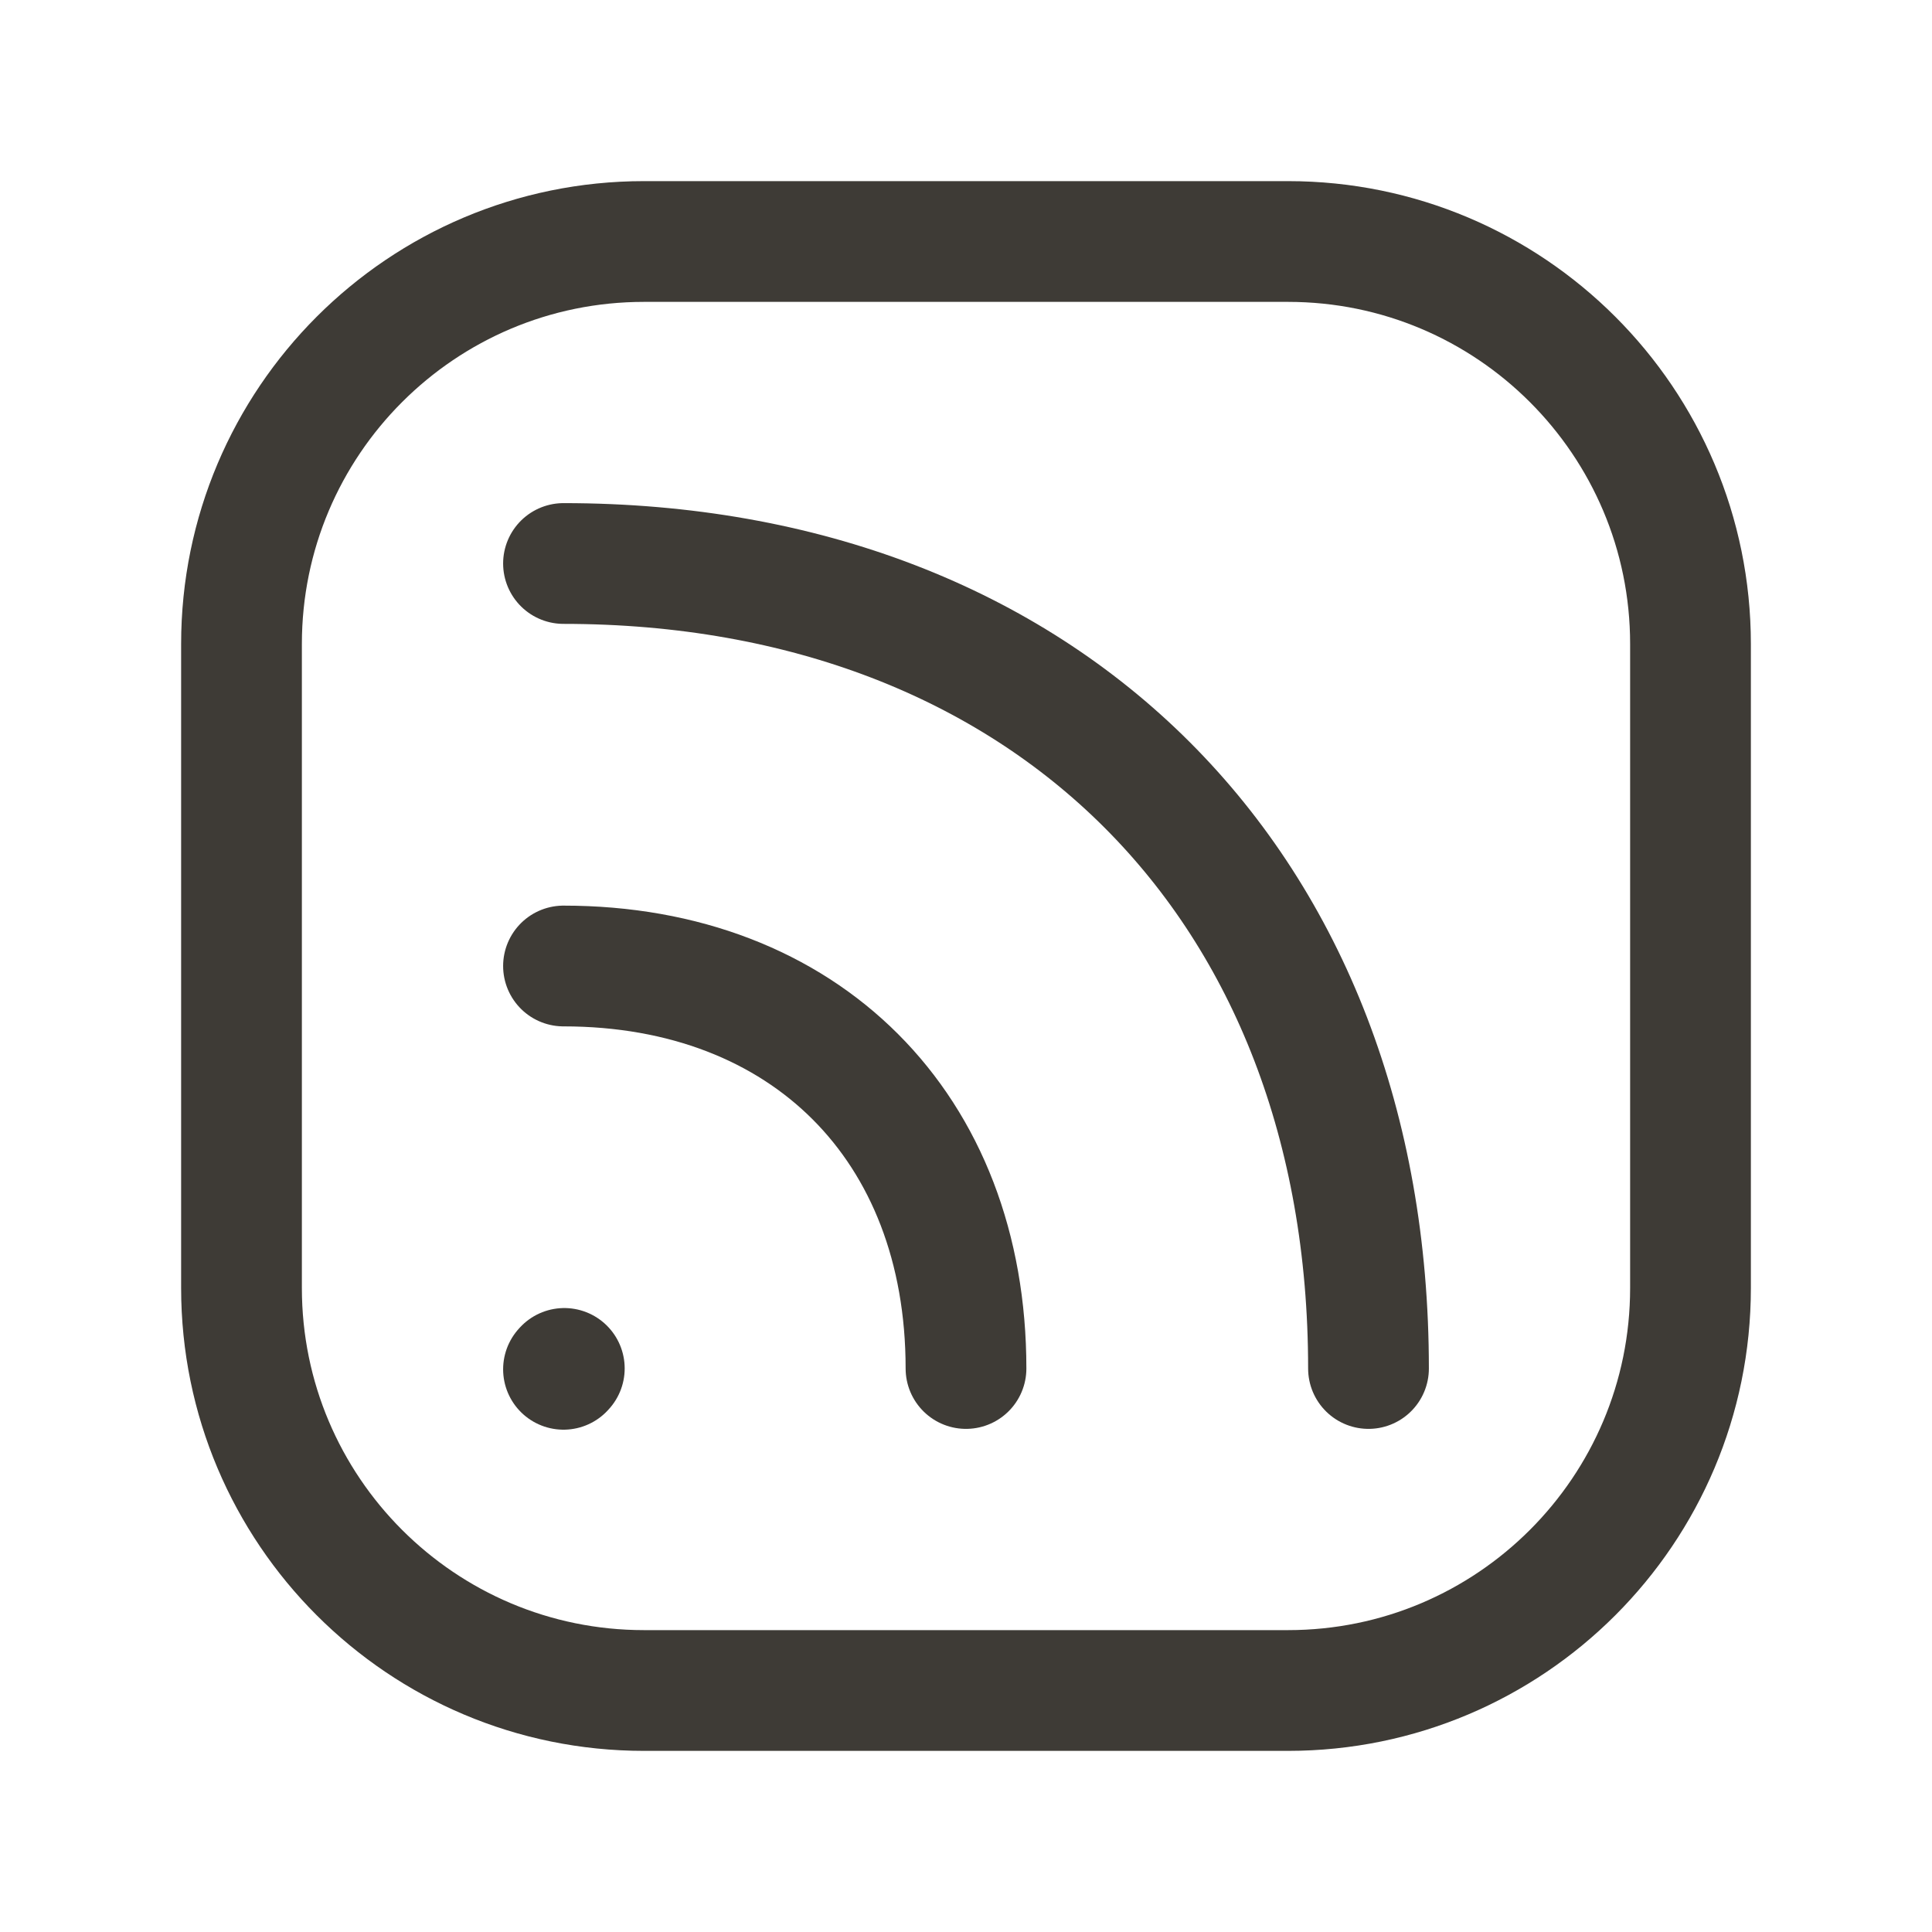 <svg width="24" height="24" viewBox="0 0 24 24" fill="none" xmlns="http://www.w3.org/2000/svg">
<path d="M12 17C12 14 10 12 7 12" stroke="#3E3B36" stroke-width="1.5" stroke-linecap="round" stroke-linejoin="round"/>
<path d="M17 17C17 11 13 7 7 7" stroke="#3E3B36" stroke-width="1.5" stroke-linecap="round" stroke-linejoin="round"/>
<path d="M7 17.01L7.01 16.999" stroke="#3E3B36" stroke-width="1.5" stroke-linecap="round" stroke-linejoin="round"/>
<path d="M21 8V16C21 18.761 18.761 21 16 21H8C5.239 21 3 18.761 3 16V8C3 5.239 5.239 3 8 3H16C18.761 3 21 5.239 21 8Z" stroke="#3E3B36" stroke-width="1.5" stroke-linecap="round" stroke-linejoin="round"/>
</svg>
